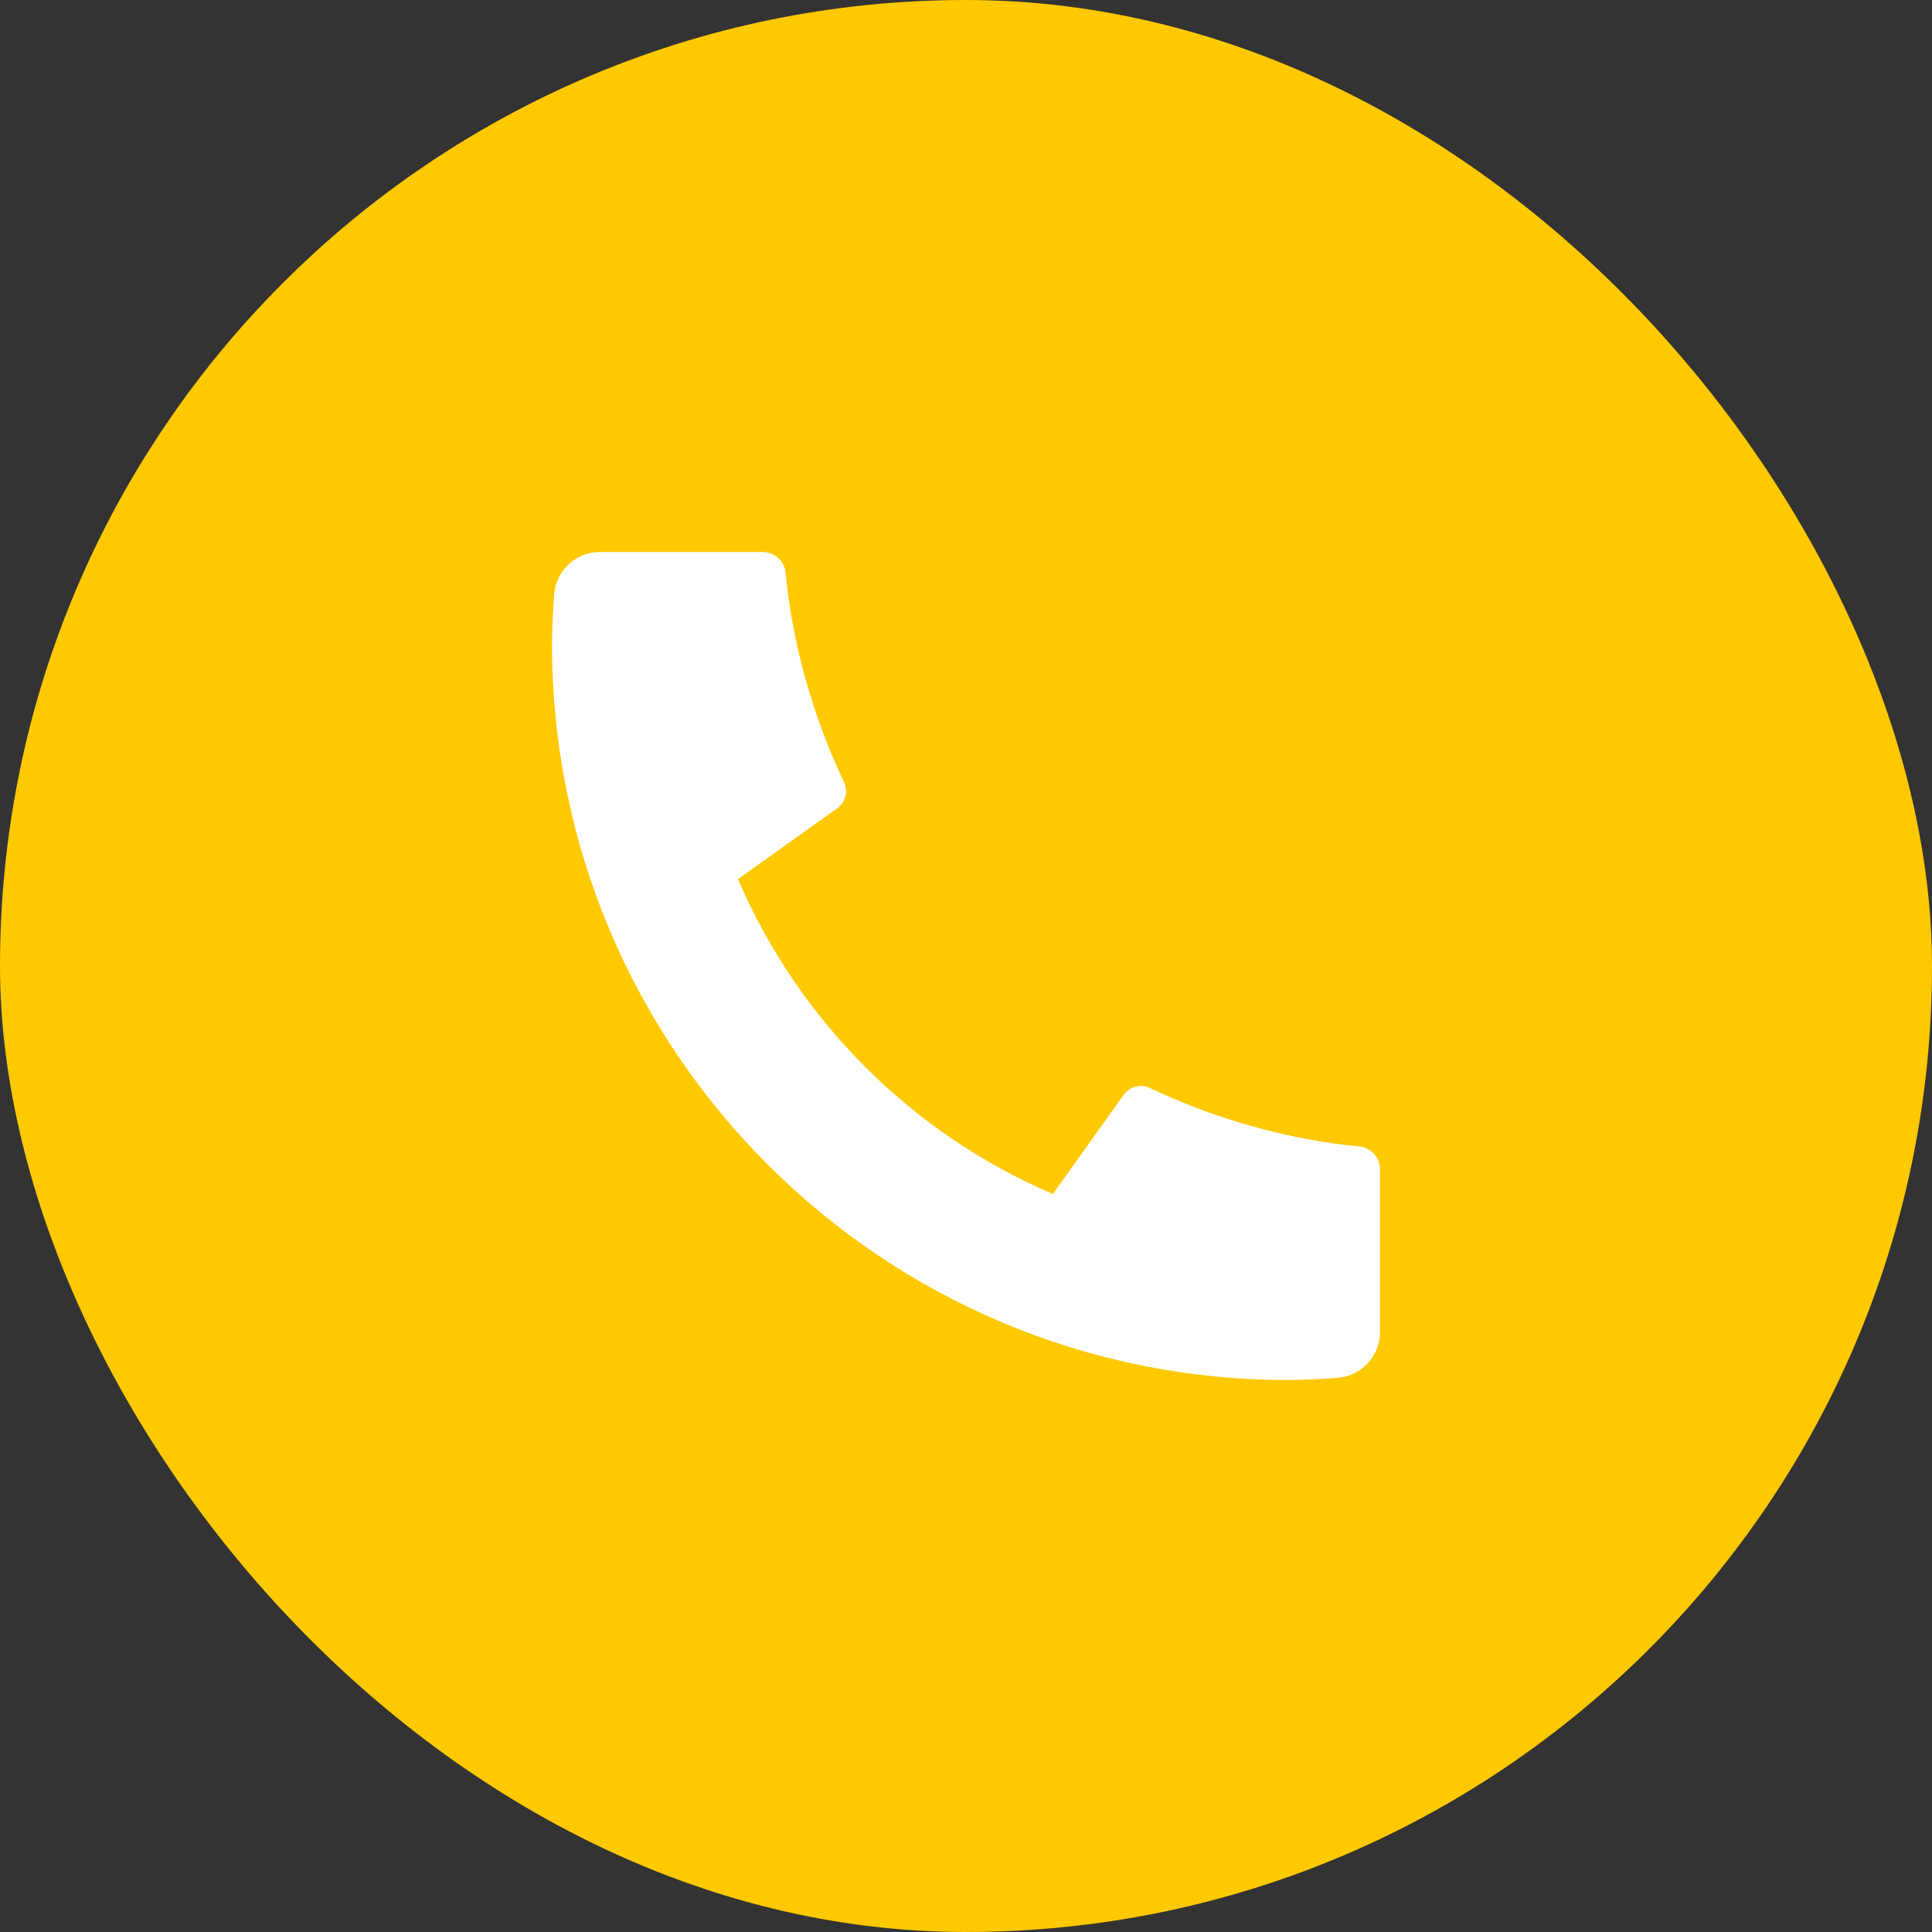 <svg width="56" height="56" viewBox="0 0 56 56" fill="none" xmlns="http://www.w3.org/2000/svg">
<rect x="0" y="0" width="56" height="56" fill="#333333" stroke="none"/>
<rect width="56" height="56" rx="28" fill="#FFC900"/>
<path d="M40 33.893V38.608C40 39.308 39.459 39.889 38.761 39.938C38.178 39.98 37.702 40 37.333 40C25.551 40 16 30.449 16 18.667C16 18.298 16.021 17.823 16.062 17.239C16.111 16.541 16.692 16 17.392 16H22.107C22.449 16 22.736 16.259 22.77 16.6C22.801 16.905 22.83 17.151 22.856 17.336C23.126 19.22 23.677 21.012 24.465 22.671C24.591 22.937 24.509 23.256 24.269 23.427L21.391 25.482C23.143 29.575 26.425 32.857 30.518 34.609L32.569 31.736C32.743 31.493 33.065 31.41 33.335 31.538C34.993 32.325 36.785 32.876 38.669 33.145C38.853 33.171 39.097 33.199 39.4 33.23C39.741 33.264 40 33.551 40 33.893Z" fill="white"/>
</svg>
